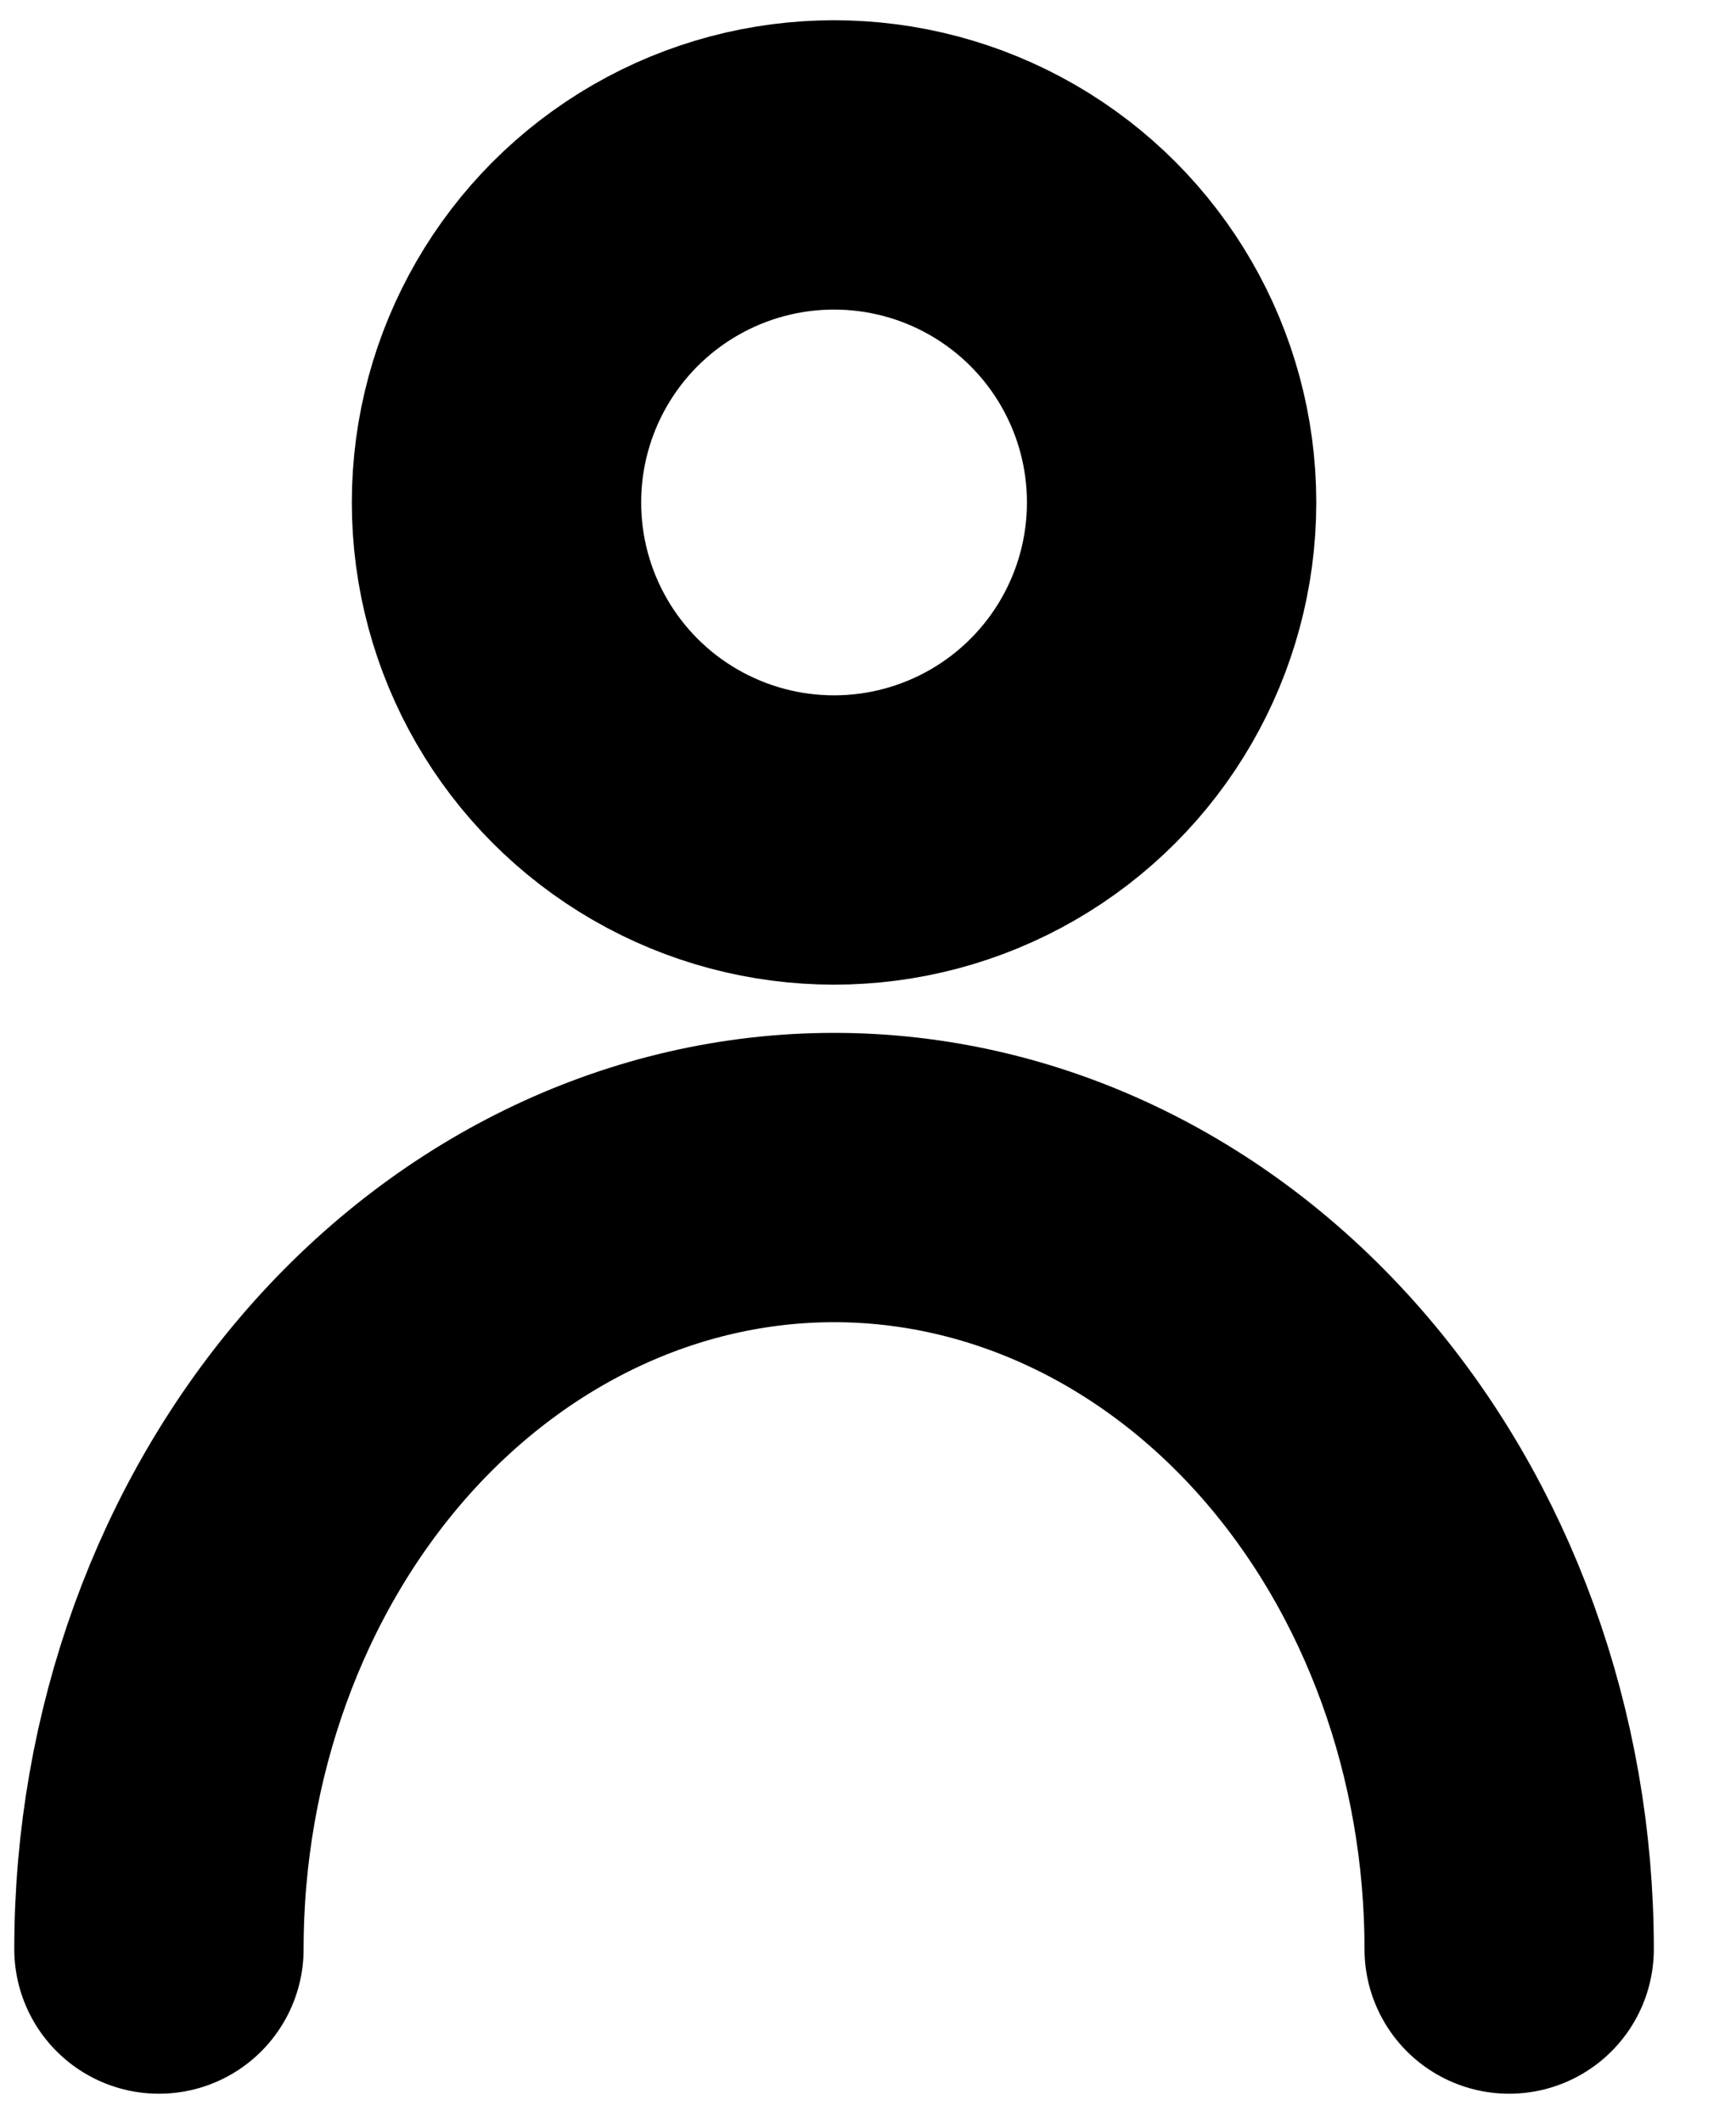 <svg width="9" height="11" viewBox="0 0 9 11" fill="none" xmlns="http://www.w3.org/2000/svg">
<circle cx="4.324" cy="2.605" r="1.75" stroke="black" stroke-width="1.5"/>
<path d="M7.824 10.105C7.824 9.045 7.455 8.027 6.799 7.277C6.143 6.527 5.252 6.105 4.324 6.105C3.396 6.105 2.506 6.527 1.849 7.277C1.193 8.027 0.824 9.045 0.824 10.105" stroke="black" stroke-width="1.5" stroke-linecap="round"/>
</svg>
